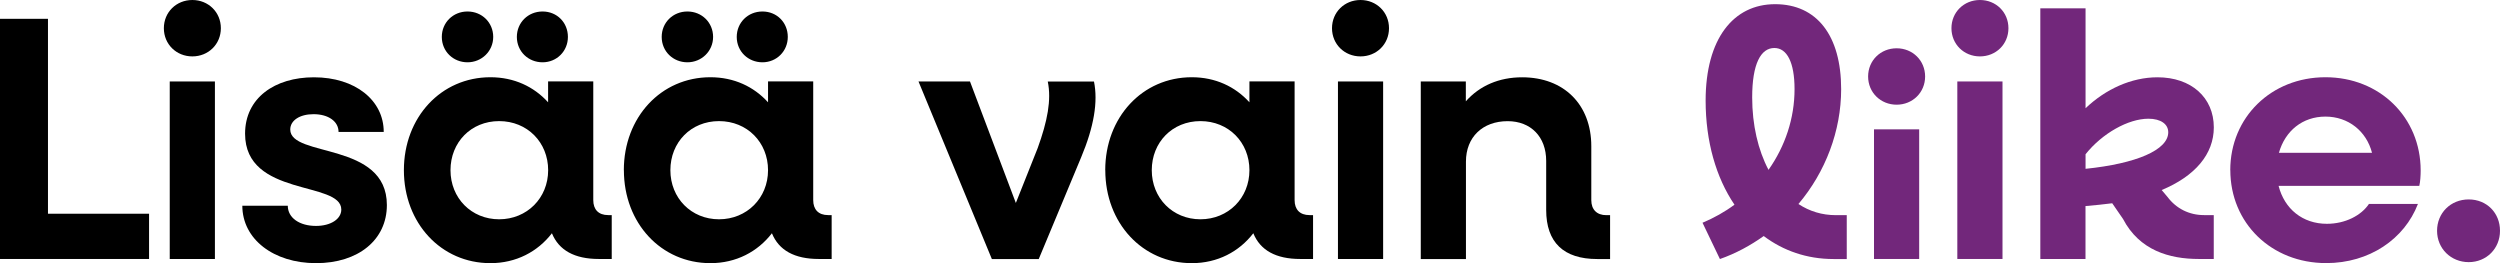 <svg width="171" height="18" viewBox="0 0 171 18" fill="none" xmlns="http://www.w3.org/2000/svg">
<g clip-path="url(#clip0_133_4227)">
<path d="M0 1.287V17.714H10.196V14.619H3.281V1.287H0Z" fill="black"/>
<path d="M11.61 5.572H14.7V17.714H11.61V5.572ZM11.208 1.929C11.208 0.833 12.063 0 13.157 0C14.251 0 15.107 0.833 15.107 1.929C15.107 3.025 14.251 3.858 13.157 3.858C12.063 3.858 11.208 3.025 11.208 1.929Z" fill="black"/>
<path d="M16.571 14.071H19.685C19.685 14.905 20.493 15.453 21.611 15.453C22.634 15.453 23.345 14.975 23.345 14.334C23.345 12.357 16.763 13.5 16.763 9.145C16.763 6.691 18.806 5.287 21.47 5.287C24.298 5.287 26.247 6.86 26.247 9.023H23.157C23.157 8.311 22.47 7.81 21.447 7.81C20.497 7.81 19.853 8.241 19.853 8.859C19.853 10.788 26.462 9.669 26.462 14.024C26.462 16.404 24.513 18 21.614 18C18.716 18 16.575 16.357 16.575 14.071" fill="black"/>
<path d="M35.353 2.524C35.353 1.55 36.115 0.786 37.111 0.786C38.107 0.786 38.845 1.55 38.845 2.524C38.845 3.498 38.084 4.261 37.111 4.261C36.138 4.261 35.353 3.522 35.353 2.524ZM37.494 11.641C37.494 9.736 36.068 8.284 34.142 8.284C32.216 8.284 30.814 9.736 30.814 11.641C30.814 13.547 32.239 14.999 34.142 14.999C36.044 14.999 37.494 13.547 37.494 11.641ZM30.22 2.524C30.22 1.55 30.982 0.786 31.978 0.786C32.974 0.786 33.736 1.55 33.736 2.524C33.736 3.498 32.95 4.261 31.978 4.261C31.005 4.261 30.22 3.522 30.22 2.524ZM27.626 11.641C27.626 8.022 30.169 5.283 33.544 5.283C35.161 5.283 36.517 5.924 37.49 6.997V5.568H40.58V13.688C40.58 14.329 40.935 14.713 41.603 14.713H41.842V17.714H40.962C39.298 17.714 38.228 17.119 37.751 15.954C36.779 17.217 35.302 18 33.544 18C30.169 18 27.626 15.261 27.626 11.641Z" fill="black"/>
<path d="M50.393 2.524C50.393 1.55 51.155 0.786 52.151 0.786C53.147 0.786 53.885 1.55 53.885 2.524C53.885 3.498 53.123 4.261 52.151 4.261C51.178 4.261 50.393 3.522 50.393 2.524ZM52.534 11.641C52.534 9.736 51.108 8.284 49.182 8.284C47.256 8.284 45.854 9.736 45.854 11.641C45.854 13.547 47.279 14.999 49.182 14.999C51.084 14.999 52.534 13.547 52.534 11.641ZM45.26 2.524C45.26 1.55 46.022 0.786 47.018 0.786C48.014 0.786 48.776 1.55 48.776 2.524C48.776 3.498 47.99 4.261 47.018 4.261C46.045 4.261 45.26 3.522 45.26 2.524ZM42.67 11.641C42.67 8.022 45.213 5.283 48.588 5.283C50.205 5.283 51.561 5.924 52.534 6.997V5.568H55.624V13.688C55.624 14.329 55.979 14.713 56.647 14.713H56.885V17.714H56.007C54.342 17.714 53.272 17.119 52.799 15.954C51.827 17.217 50.35 18 48.592 18C45.217 18 42.674 15.261 42.674 11.641" fill="black"/>
<path d="M62.827 5.572H66.347L69.484 13.883L70.98 10.123C71.644 8.288 71.929 6.836 71.667 5.576H74.828C75.113 6.957 74.828 8.671 73.949 10.765L71.05 17.718H67.843L62.827 5.576V5.572Z" fill="black"/>
<path d="M85.461 11.641C85.461 9.736 84.035 8.284 82.11 8.284C80.184 8.284 78.781 9.736 78.781 11.641C78.781 13.547 80.207 14.999 82.11 14.999C84.012 14.999 85.461 13.547 85.461 11.641ZM75.598 11.641C75.598 8.022 78.141 5.283 81.516 5.283C83.133 5.283 84.489 5.924 85.461 6.997V5.568H88.551V13.688C88.551 14.329 88.907 14.713 89.575 14.713H89.813V17.714H88.934C87.27 17.714 86.2 17.119 85.727 15.954C84.754 17.217 83.278 18 81.52 18C78.145 18 75.602 15.261 75.602 11.641" fill="black"/>
<path d="M91.516 5.572H94.606V17.714H91.516V5.572ZM91.109 1.929C91.109 0.833 91.965 0 93.059 0C94.153 0 95.008 0.833 95.008 1.929C95.008 3.025 94.153 3.858 93.059 3.858C91.965 3.858 91.109 3.025 91.109 1.929Z" fill="black"/>
<path d="M97.173 5.572H100.263V6.93C101.212 5.858 102.544 5.287 104.115 5.287C106.966 5.287 108.845 7.145 108.845 10.002V13.692C108.845 14.334 109.224 14.717 109.869 14.717H110.13V17.718H109.252C106.947 17.718 105.759 16.576 105.759 14.361V11.004C105.759 9.36 104.712 8.288 103.122 8.288C101.411 8.288 100.271 9.383 100.271 11.05V17.718H97.181V5.572H97.173Z" fill="black"/>
<path d="M120.966 11.618C122.107 9.998 122.747 8.096 122.747 6.093C122.747 4.257 122.224 3.283 121.368 3.283C120.443 3.283 119.849 4.355 119.849 6.664C119.849 8.546 120.251 10.26 120.966 11.618ZM116.45 15.237C117.235 14.905 117.97 14.498 118.638 14.001C117.376 12.142 116.665 9.669 116.665 6.883C116.665 2.645 118.567 0.286 121.419 0.286C124.271 0.286 125.935 2.43 125.935 6.097C125.935 8.953 124.865 11.763 123.013 13.954C123.775 14.455 124.63 14.717 125.58 14.717H126.318V17.718H125.415C123.587 17.718 121.97 17.147 120.638 16.145C119.736 16.787 118.735 17.335 117.642 17.718L116.454 15.241L116.45 15.237Z" fill="#72277B"/>
<path d="M127.779 5.232C127.779 4.136 128.635 3.303 129.729 3.303C130.822 3.303 131.678 4.136 131.678 5.232C131.678 6.327 130.822 7.161 129.729 7.161C128.635 7.161 127.779 6.327 127.779 5.232Z" fill="#72277B"/>
<path d="M131.272 8.847H128.182V17.714H131.272V8.847Z" fill="#72277B"/>
<path d="M133.479 1.929C133.479 0.833 134.334 0 135.428 0C136.522 0 137.377 0.833 137.377 1.929C137.377 3.025 136.522 3.858 135.428 3.858C134.334 3.858 133.479 3.025 133.479 1.929Z" fill="#72277B"/>
<path d="M136.971 5.572H133.881V17.714H136.971V5.572Z" fill="#72277B"/>
<path d="M142.652 10.546V11.547C146.12 11.191 148.308 10.26 148.308 9.047C148.308 8.499 147.808 8.12 146.952 8.12C145.574 8.12 143.792 9.121 142.652 10.55M139.562 0.571H142.652V7.403C144.03 6.093 145.788 5.287 147.574 5.287C149.878 5.287 151.425 6.668 151.425 8.714C151.425 10.546 150.14 12.048 147.859 12.999L148.261 13.476C148.855 14.263 149.734 14.713 150.757 14.713H151.421V17.714H150.398C148.378 17.714 146.335 17.12 145.214 14.975L144.476 13.903C143.905 13.973 143.288 14.044 142.648 14.095V17.714H139.558V0.571H139.562Z" fill="#72277B"/>
<path d="M155.874 10.452H162.246C161.867 8.977 160.628 7.975 159.062 7.975C157.495 7.975 156.304 8.949 155.878 10.452M152.55 11.641C152.55 8.022 155.355 5.283 159.062 5.283C162.769 5.283 165.574 8.022 165.574 11.665C165.574 11.974 165.55 12.428 165.48 12.713H155.855C156.257 14.287 157.495 15.308 159.159 15.308C160.421 15.308 161.511 14.736 162.035 13.95H165.386C164.46 16.357 162.058 17.996 159.113 17.996C155.359 17.996 152.554 15.257 152.554 11.637" fill="#72277B"/>
<path d="M166.695 15.785C166.695 14.572 167.621 13.641 168.859 13.641C170.098 13.641 171 14.568 171 15.785C171 17.002 170.074 17.93 168.859 17.93C167.645 17.93 166.695 17.002 166.695 15.785Z" fill="#72277B"/>
</g>
<defs>
<clipPath id="clip0_133_4227">
<rect width="171" height="18" fill="white"/>
</clipPath>
</defs>
</svg>
